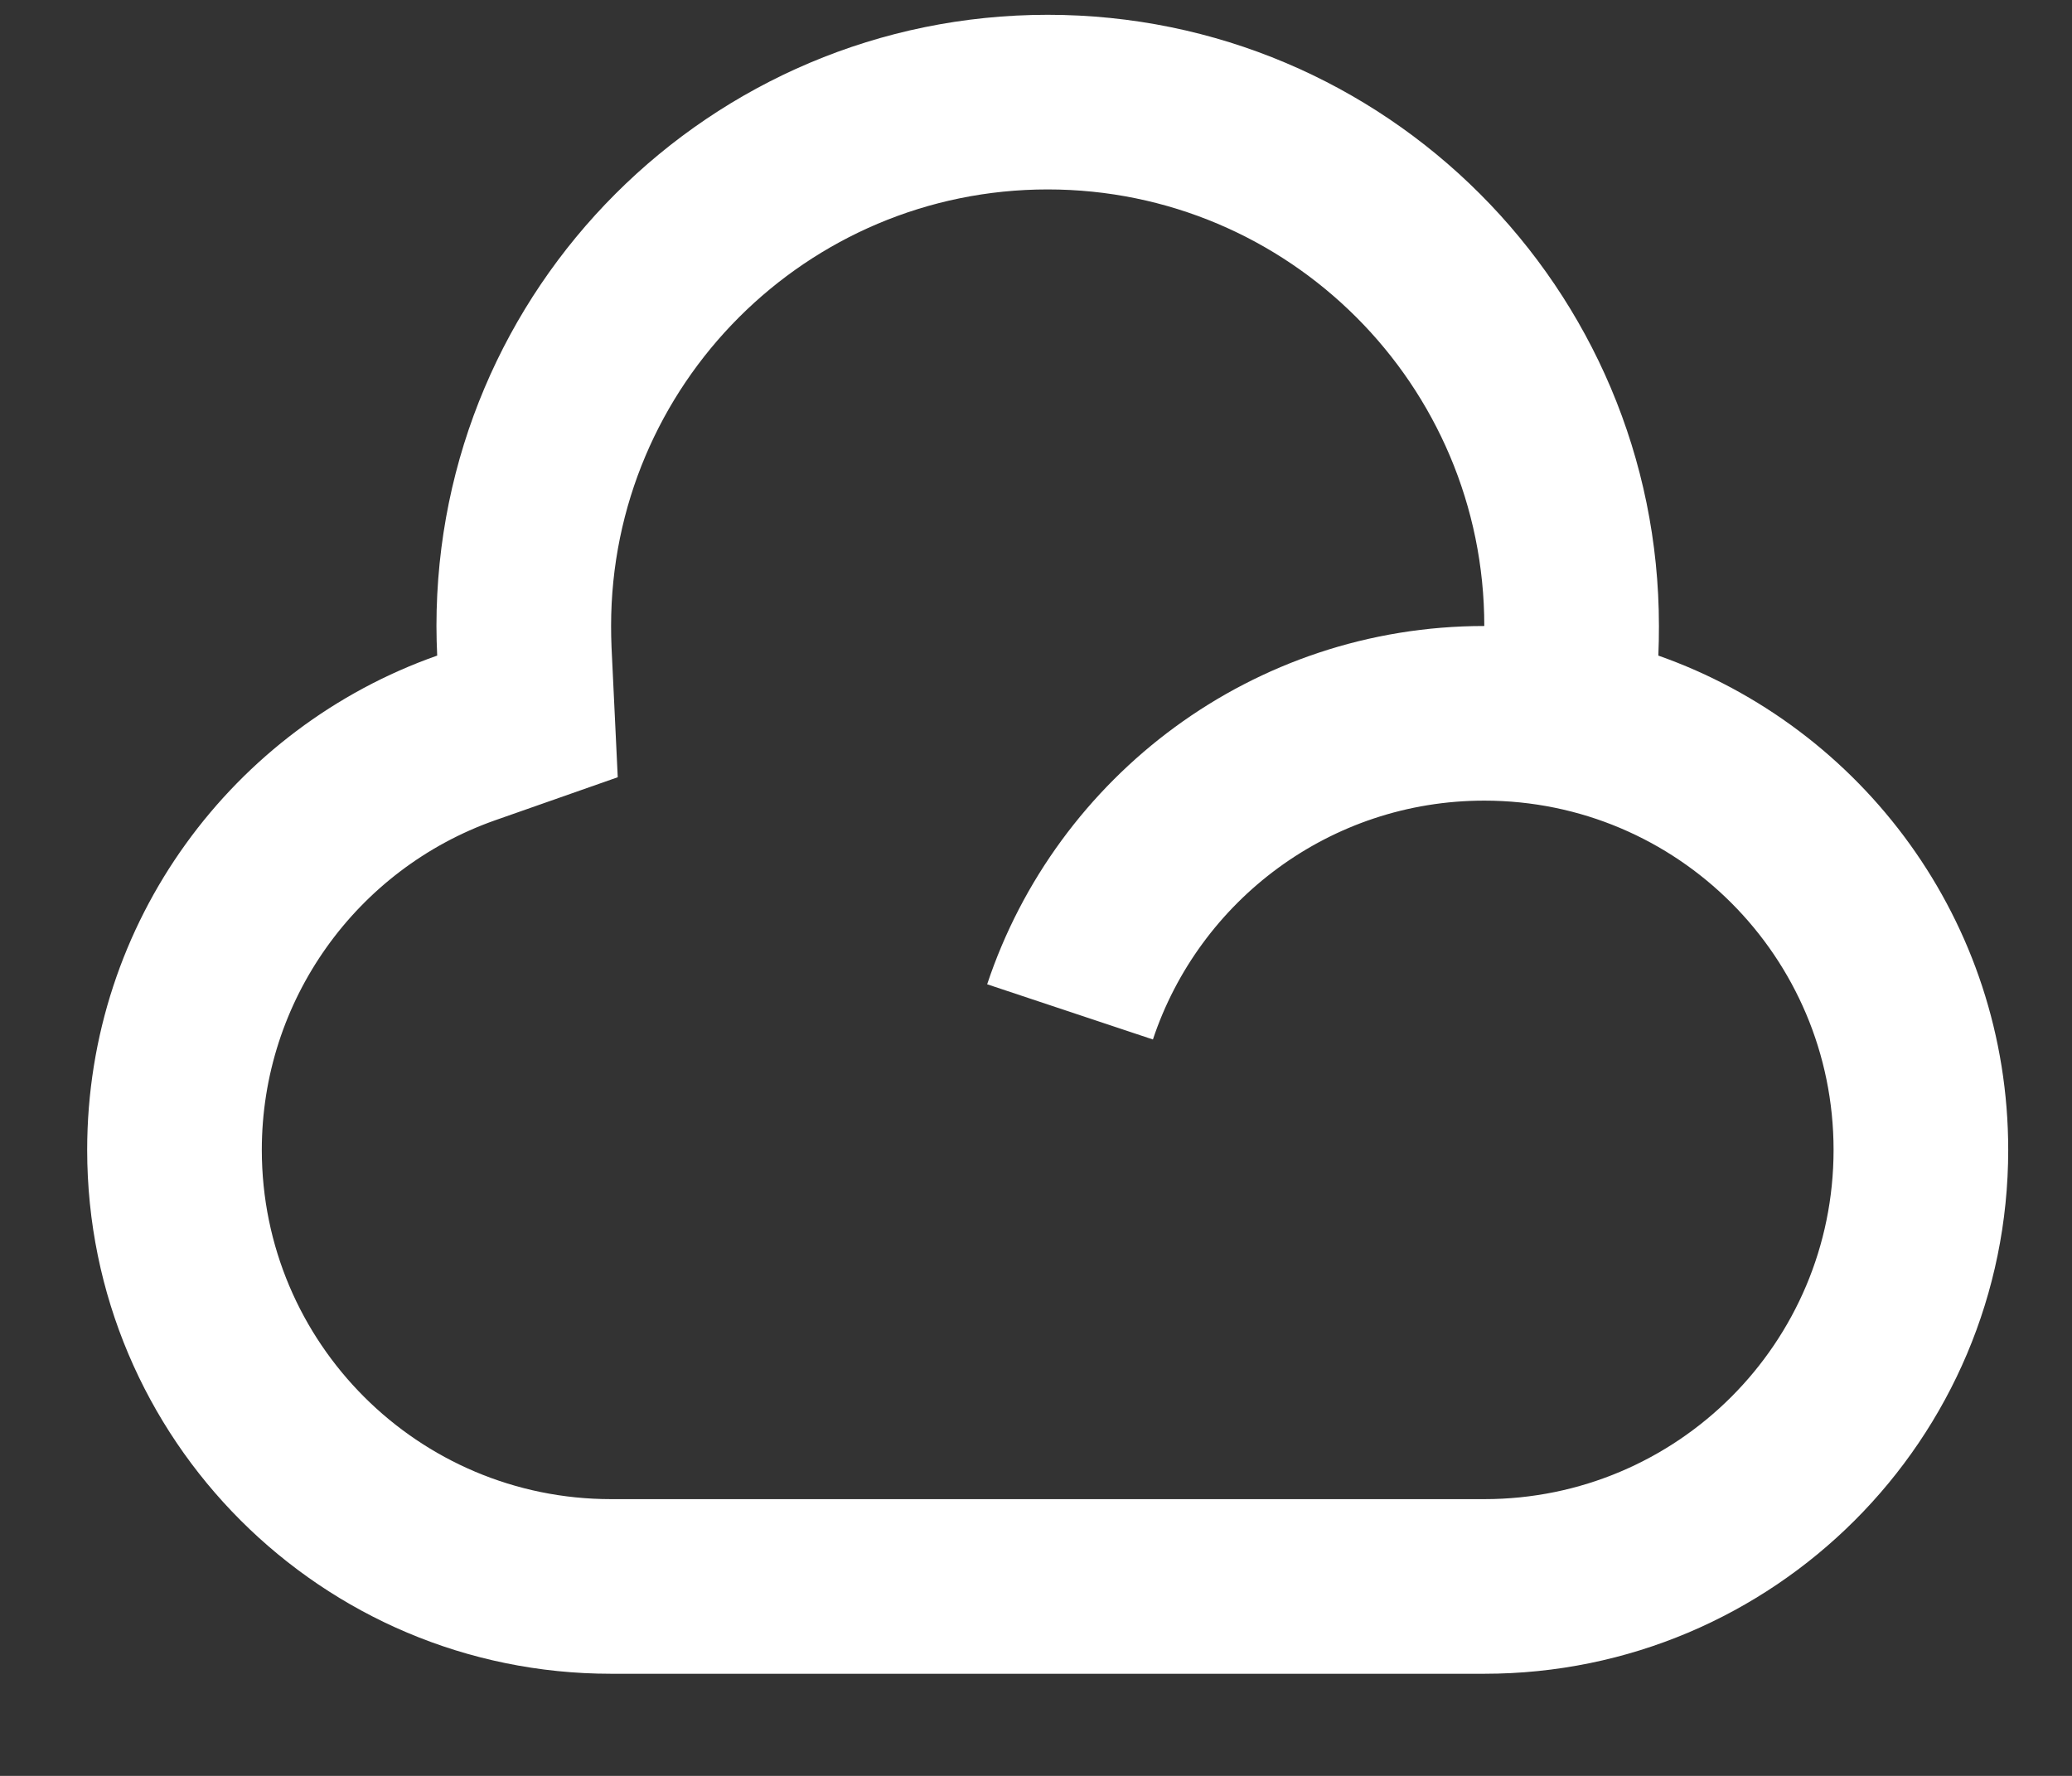 <svg width="14" height="12" viewBox="0 0 14 12" fill="none" xmlns="http://www.w3.org/2000/svg">
<rect x="0" y="0" width="14" height="12" fill="#333333" stroke="none"/>
<path d="M7.079 0.1C9.36 0.1 11.209 1.949 11.209 4.23C11.209 4.297 11.208 4.364 11.205 4.43C12.582 4.915 13.569 6.227 13.569 7.77C13.569 9.726 11.984 11.31 10.029 11.31H4.129C2.174 11.31 0.589 9.726 0.589 7.77C0.589 6.227 1.576 4.915 2.954 4.43C2.951 4.364 2.949 4.297 2.949 4.23C2.949 1.949 4.798 0.1 7.079 0.1ZM7.079 1.28C5.45 1.28 4.129 2.601 4.129 4.23C4.129 4.278 4.13 4.326 4.132 4.374L4.174 5.252L3.345 5.543C2.409 5.873 1.769 6.761 1.769 7.77C1.769 9.074 2.826 10.13 4.129 10.13H10.029C11.333 10.13 12.389 9.074 12.389 7.77C12.389 6.466 11.333 5.41 10.029 5.41C8.987 5.41 8.102 6.086 7.79 7.024L6.67 6.651C7.138 5.244 8.466 4.23 10.029 4.23C10.029 2.601 8.708 1.28 7.079 1.28Z" fill="white"/>
</svg>

